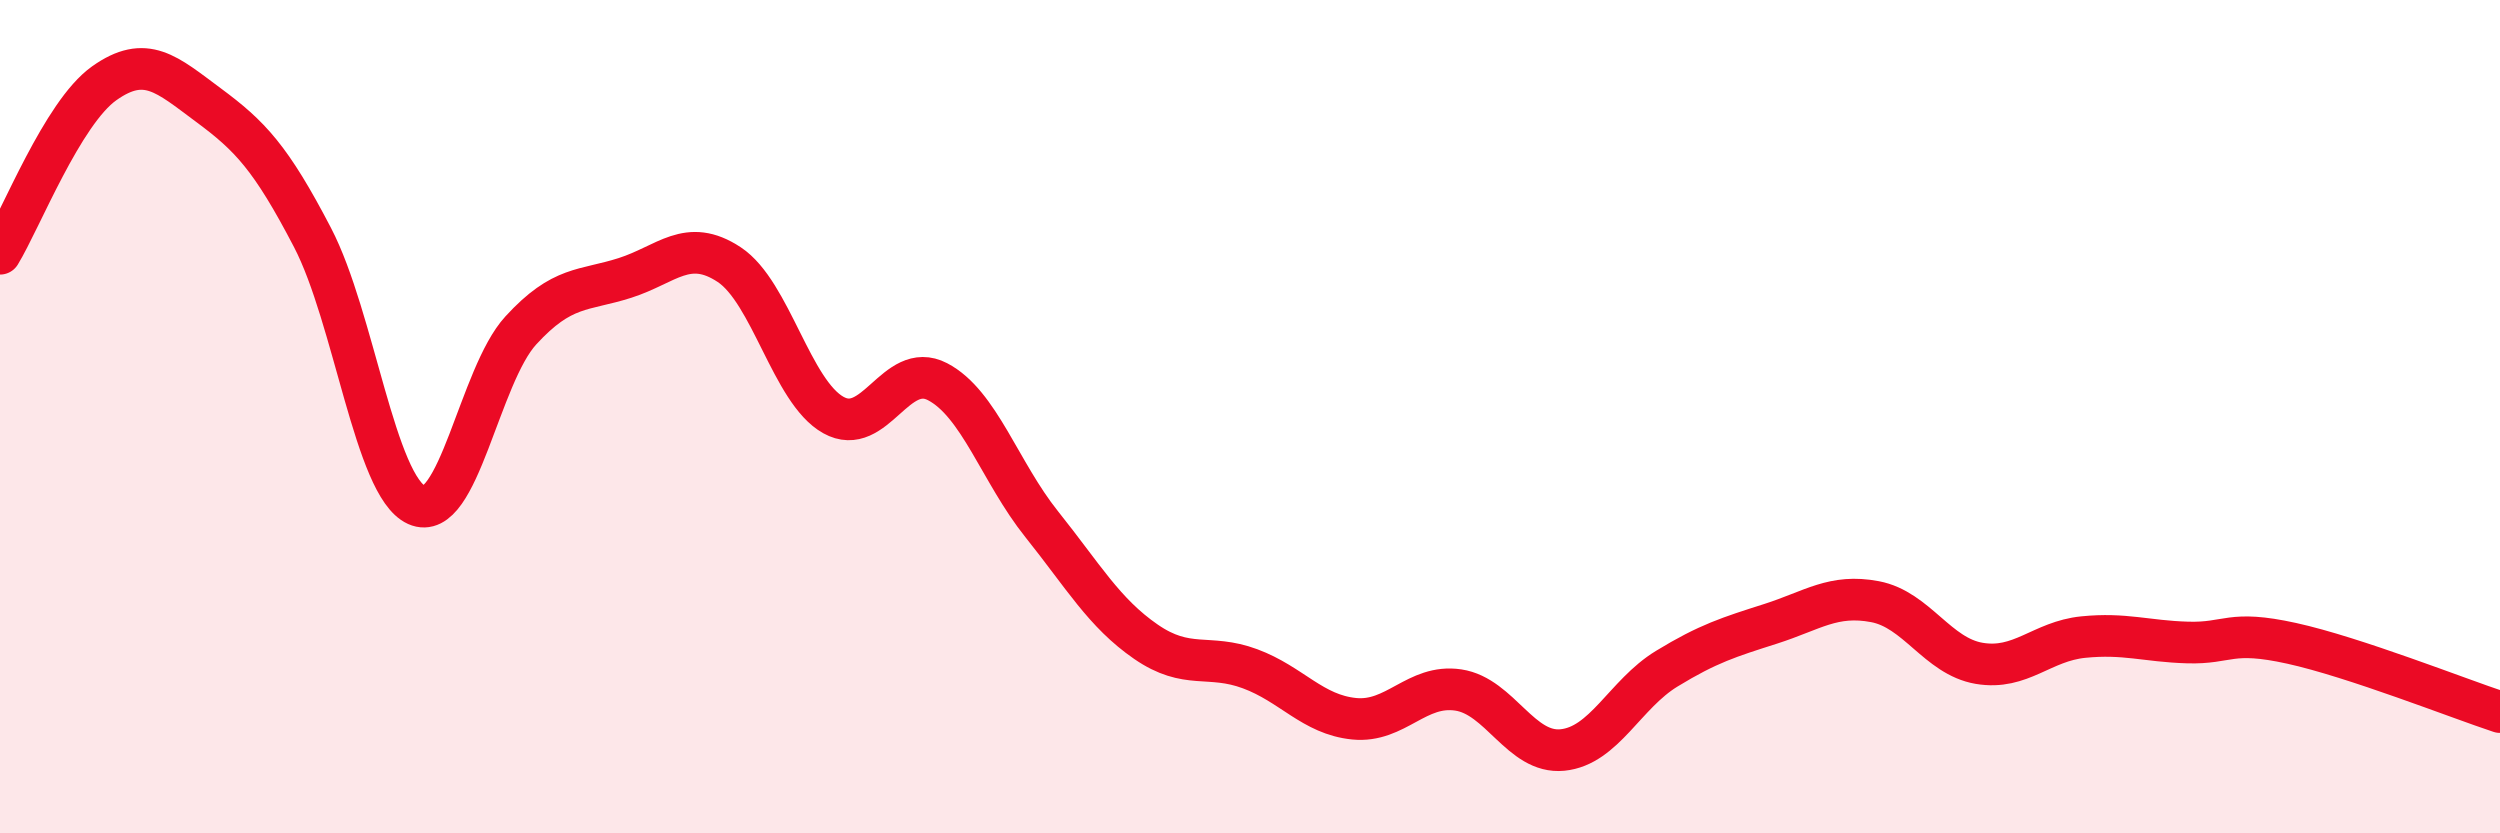 
    <svg width="60" height="20" viewBox="0 0 60 20" xmlns="http://www.w3.org/2000/svg">
      <path
        d="M 0,6.09 C 0.5,5.27 1.5,2.71 2.5,2 C 3.5,1.29 4,1.78 5,2.52 C 6,3.26 6.5,3.78 7.5,5.7 C 8.5,7.62 9,11.67 10,12.12 C 11,12.57 11.5,9.02 12.5,7.93 C 13.5,6.84 14,6.99 15,6.67 C 16,6.35 16.5,5.69 17.5,6.35 C 18.5,7.01 19,9.4 20,9.96 C 21,10.52 21.5,8.64 22.5,9.16 C 23.5,9.68 24,11.33 25,12.58 C 26,13.83 26.5,14.71 27.5,15.4 C 28.5,16.09 29,15.68 30,16.05 C 31,16.42 31.5,17.15 32.5,17.25 C 33.5,17.35 34,16.41 35,16.56 C 36,16.71 36.5,18.1 37.5,18 C 38.5,17.9 39,16.66 40,16.05 C 41,15.44 41.5,15.29 42.5,14.97 C 43.5,14.65 44,14.25 45,14.44 C 46,14.63 46.5,15.75 47.5,15.92 C 48.5,16.09 49,15.39 50,15.29 C 51,15.19 51.5,15.39 52.5,15.42 C 53.5,15.45 53.5,15.11 55,15.44 C 56.5,15.77 59,16.76 60,17.09L60 20L0 20Z"
        fill="#EB0A25"
        opacity="0.1"
        stroke-linecap="round"
        stroke-linejoin="round"
      />
      <path
        d="M 0,6.09 C 0.5,5.27 1.5,2.71 2.5,2 C 3.5,1.29 4,1.78 5,2.52 C 6,3.26 6.5,3.78 7.5,5.7 C 8.5,7.62 9,11.67 10,12.12 C 11,12.57 11.5,9.02 12.5,7.93 C 13.5,6.84 14,6.99 15,6.67 C 16,6.35 16.5,5.69 17.5,6.35 C 18.5,7.01 19,9.4 20,9.96 C 21,10.52 21.5,8.64 22.5,9.16 C 23.5,9.68 24,11.33 25,12.58 C 26,13.83 26.5,14.71 27.5,15.4 C 28.5,16.09 29,15.68 30,16.05 C 31,16.42 31.5,17.15 32.5,17.25 C 33.5,17.35 34,16.41 35,16.56 C 36,16.71 36.5,18.1 37.5,18 C 38.5,17.9 39,16.66 40,16.05 C 41,15.44 41.5,15.29 42.5,14.97 C 43.5,14.65 44,14.25 45,14.44 C 46,14.63 46.5,15.75 47.5,15.92 C 48.5,16.09 49,15.39 50,15.29 C 51,15.19 51.5,15.39 52.5,15.42 C 53.5,15.45 53.5,15.11 55,15.44 C 56.5,15.77 59,16.76 60,17.09"
        stroke="#EB0A25"
        stroke-width="1"
        fill="none"
        stroke-linecap="round"
        stroke-linejoin="round"
      />
    </svg>
  